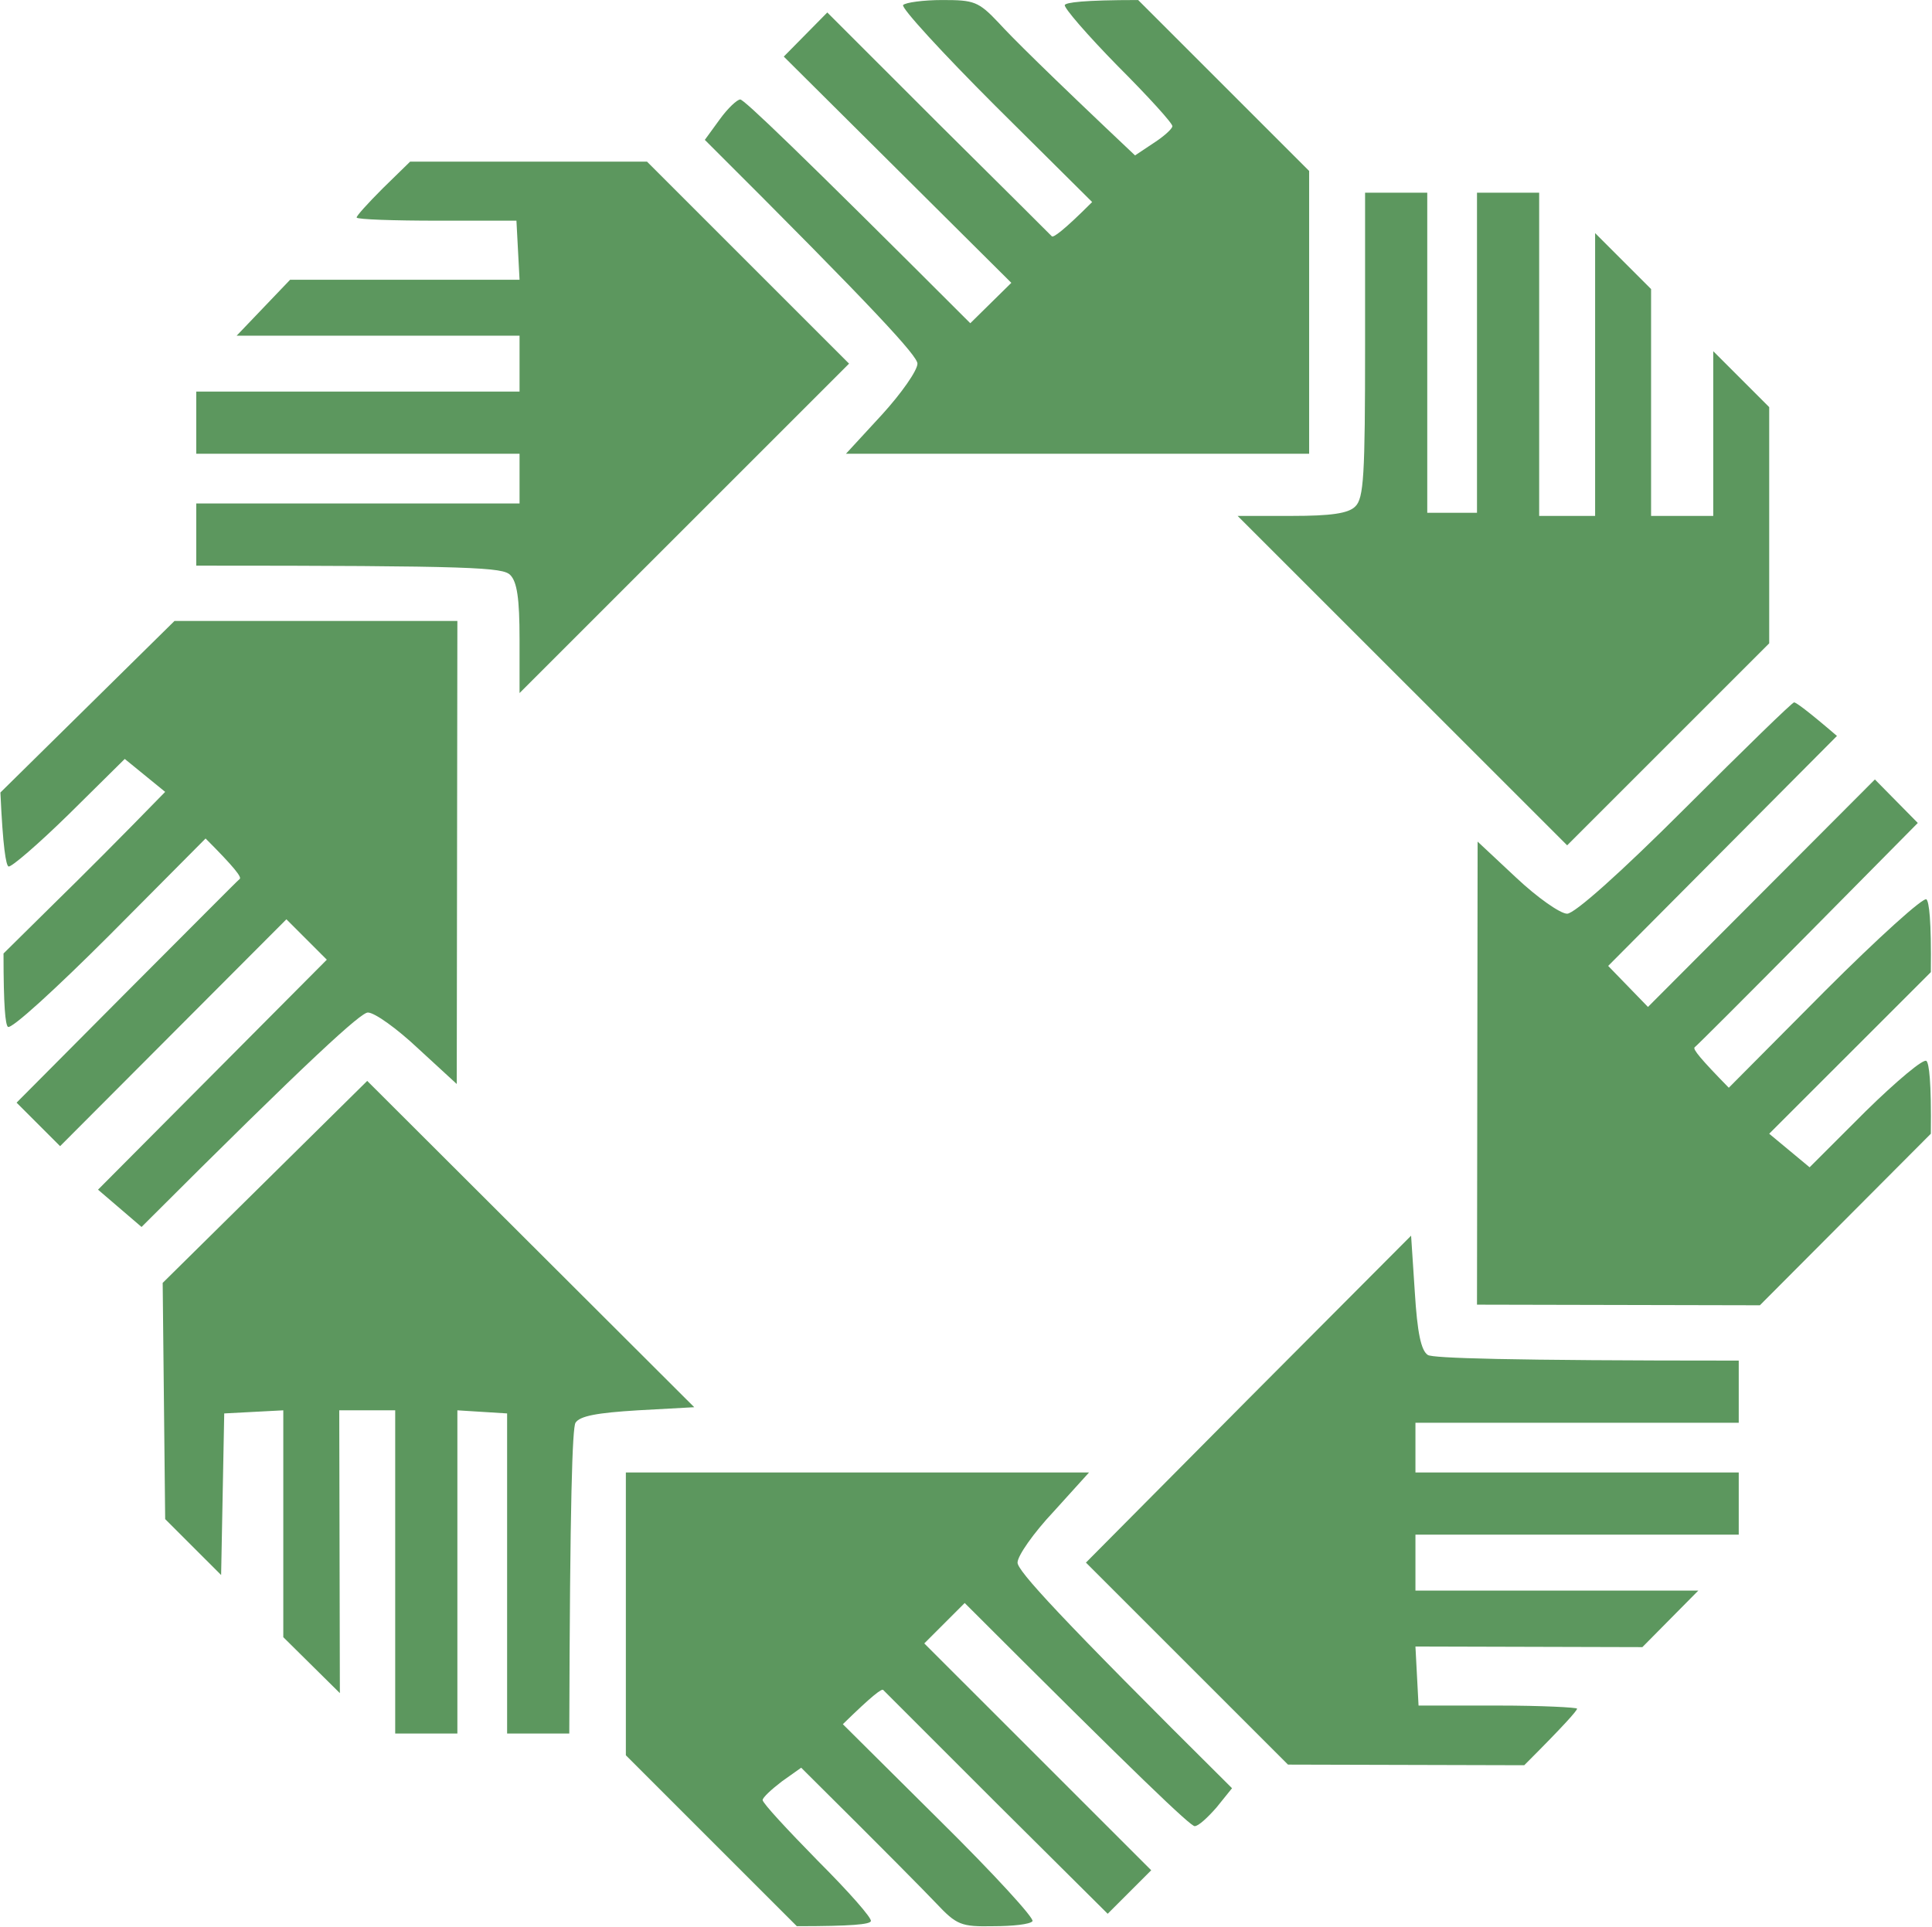 <svg width="1604" height="1600" viewBox="0 0 1604 1600" fill="none" xmlns="http://www.w3.org/2000/svg">
<path d="M519.607 1457.56V1340.4V1222.72H904.153L874.731 1255.24C858.214 1272.79 844.793 1291.88 844.793 1297.56C844.793 1304.27 877.312 1340.4 1022.87 1484.91L1009.97 1500.91C1002.74 1509.17 994.998 1516.4 991.901 1516.4C988.804 1516.91 944.93 1475.11 800.919 1331.11L767.368 1364.66L955.77 1553.04L919.638 1589.17L827.76 1497.82L733.301 1403.36C732.269 1401.82 724.01 1408.01 699.75 1431.75L780.272 1511.75C824.663 1555.62 859.246 1593.3 857.181 1595.36C855.117 1597.94 840.664 1599.49 824.663 1599.49C797.822 1600.01 794.209 1598.46 777.175 1580.39C766.852 1569.56 737.43 1539.62 665.167 1467.88L649.166 1479.23C640.391 1485.94 633.164 1492.65 633.164 1494.72C633.164 1497.3 653.811 1519.49 679.103 1545.3C704.396 1570.59 724.526 1593.3 722.978 1595.36C721.945 1597.94 707.493 1599.49 661.554 1599.49L519.607 1457.56Z" fill="#5c975e"/>
<path d="M901.572 1297.56L1036.29 1161.82L1171.53 1026.08L1174.62 1073.05C1176.69 1106.59 1179.79 1121.56 1185.46 1125.17C1189.59 1127.75 1248.44 1129.82 1443.55 1129.82V1181.43H1175.14V1222.72H1443.55V1274.33H1175.14V1320.78H1410L1363.54 1367.75L1175.14 1367.24L1177.72 1416.27H1243.79C1279.92 1416.27 1309.34 1417.82 1309.34 1418.85C1309.34 1420.4 1299.54 1431.75 1265.47 1465.82L1069.33 1465.3L901.572 1297.56Z" fill="#5c975e"/>
<path d="M135.062 1065.3L219.713 981.692L304.881 897.564L576.386 1168.53L529.414 1171.11C495.863 1173.17 481.411 1175.75 477.798 1181.43C475.217 1185.56 473.152 1244.91 472.636 1439.49H421.019V1173.69L379.726 1171.11V1439.49H328.109V1171.11H281.654L282.17 1405.95L235.198 1359.49V1171.11L186.162 1173.69L183.582 1307.88L137.126 1261.43L135.062 1065.3Z" fill="#5c975e"/>
<path d="M1301.09 758.727C1307.28 758.727 1345.48 724.662 1399.16 670.986C1447.68 622.47 1487.94 583.245 1489.49 583.245C1491.04 583.245 1499.81 589.438 1525.1 611.115L1335.15 802.081L1368.19 836.145L1556.59 647.244L1592.21 683.373L1500.84 775.759C1450.78 826.339 1408.45 868.661 1406.9 869.693C1405.35 871.241 1411.55 878.983 1435.29 903.241L1515.3 822.726C1559.17 778.855 1597.37 744.275 1599.43 746.856C1601.5 748.92 1603.56 763.372 1603.04 807.242L1468.84 941.434L1502.39 969.305L1548.85 922.854C1574.66 897.564 1597.37 878.467 1599.43 881.048C1601.5 883.112 1603.56 897.564 1603.04 941.434L1461.1 1083.88L1226.24 1083.37L1226.76 698.856L1258.76 728.791C1276.31 745.307 1295.41 758.727 1301.09 758.727Z" fill="#5c975e"/>
<path d="M0.342 658.083L72.605 586.858L144.869 515.633H379.726L379.209 900.144L347.207 870.725C329.657 854.209 311.075 840.79 305.397 840.79C299.72 840.79 259.458 876.919 117.512 1018.85L81.38 987.885L271.33 796.92L237.779 763.372L49.894 951.757L13.762 915.628L105.124 823.758C155.709 773.178 197.518 730.856 199.067 729.824C200.615 728.275 194.937 720.533 170.677 696.276L90.671 776.791C46.797 820.661 9.117 855.242 6.536 852.661C4.471 850.596 2.923 836.145 2.923 791.758L45.248 749.952C68.992 726.727 98.93 696.792 137.126 657.566L103.575 630.212L57.12 676.147C31.828 700.921 9.117 720.533 7.052 719.501C4.987 718.469 2.406 704.018 0.342 658.083Z" fill="#5c975e"/>
<path d="M1125.07 420.666C1132.3 413.956 1133.33 394.86 1133.33 286.474V160.024H1184.95V425.827H1226.24V160.024H1277.86V428.408H1324.31V193.572L1370.77 240.023V428.408H1422.39V291.635L1468.84 338.086V534.213L1301.09 701.953L1027.52 428.408H1072.42C1104.94 428.408 1119.39 426.343 1125.07 420.666Z" fill="#5c975e"/>
<path d="M296.106 180.669C295.59 179.636 305.397 168.798 317.785 156.411L340.497 134.217H537.157L704.912 301.957L431.342 575.503V530.6C431.342 497.052 429.278 483.117 423.6 477.439C417.406 471.246 395.211 469.698 162.935 469.698V418.085H431.342V376.795H162.935V325.183H431.342V278.732H196.486L240.876 232.281H431.342L428.762 183.249H363.208C327.076 183.249 296.622 182.217 296.106 180.669Z" fill="#5c975e"/>
<path d="M826.211 87.766C782.337 43.896 747.754 6.219 749.818 4.154C751.883 2.09 766.336 0.025 782.337 0.025C808.662 0.025 812.275 1.058 829.308 19.122C839.116 29.96 868.537 59.38 942.349 129.056L957.834 118.734C966.609 113.056 973.319 106.863 973.319 104.798C973.836 102.734 953.189 80.025 927.896 54.734C902.604 28.928 882.99 6.219 884.022 4.154C885.055 2.09 898.991 0.025 944.93 0.025L1086.88 141.959V376.795H702.331L732.269 344.28C748.27 326.731 761.69 307.635 761.69 301.957C761.69 295.764 729.172 259.635 585.161 116.153L597.549 99.121C604.259 89.831 612.001 82.605 614.582 82.605C617.679 82.605 661.554 124.411 805.565 268.409L839.632 234.861L650.714 46.993L686.846 10.348L778.724 102.218C829.257 152.231 871.548 194.518 873.178 196.147L873.183 196.152C874.215 197.701 882.474 192.023 906.734 167.765L826.211 87.766Z" fill="#5c975e"/>
</svg>

